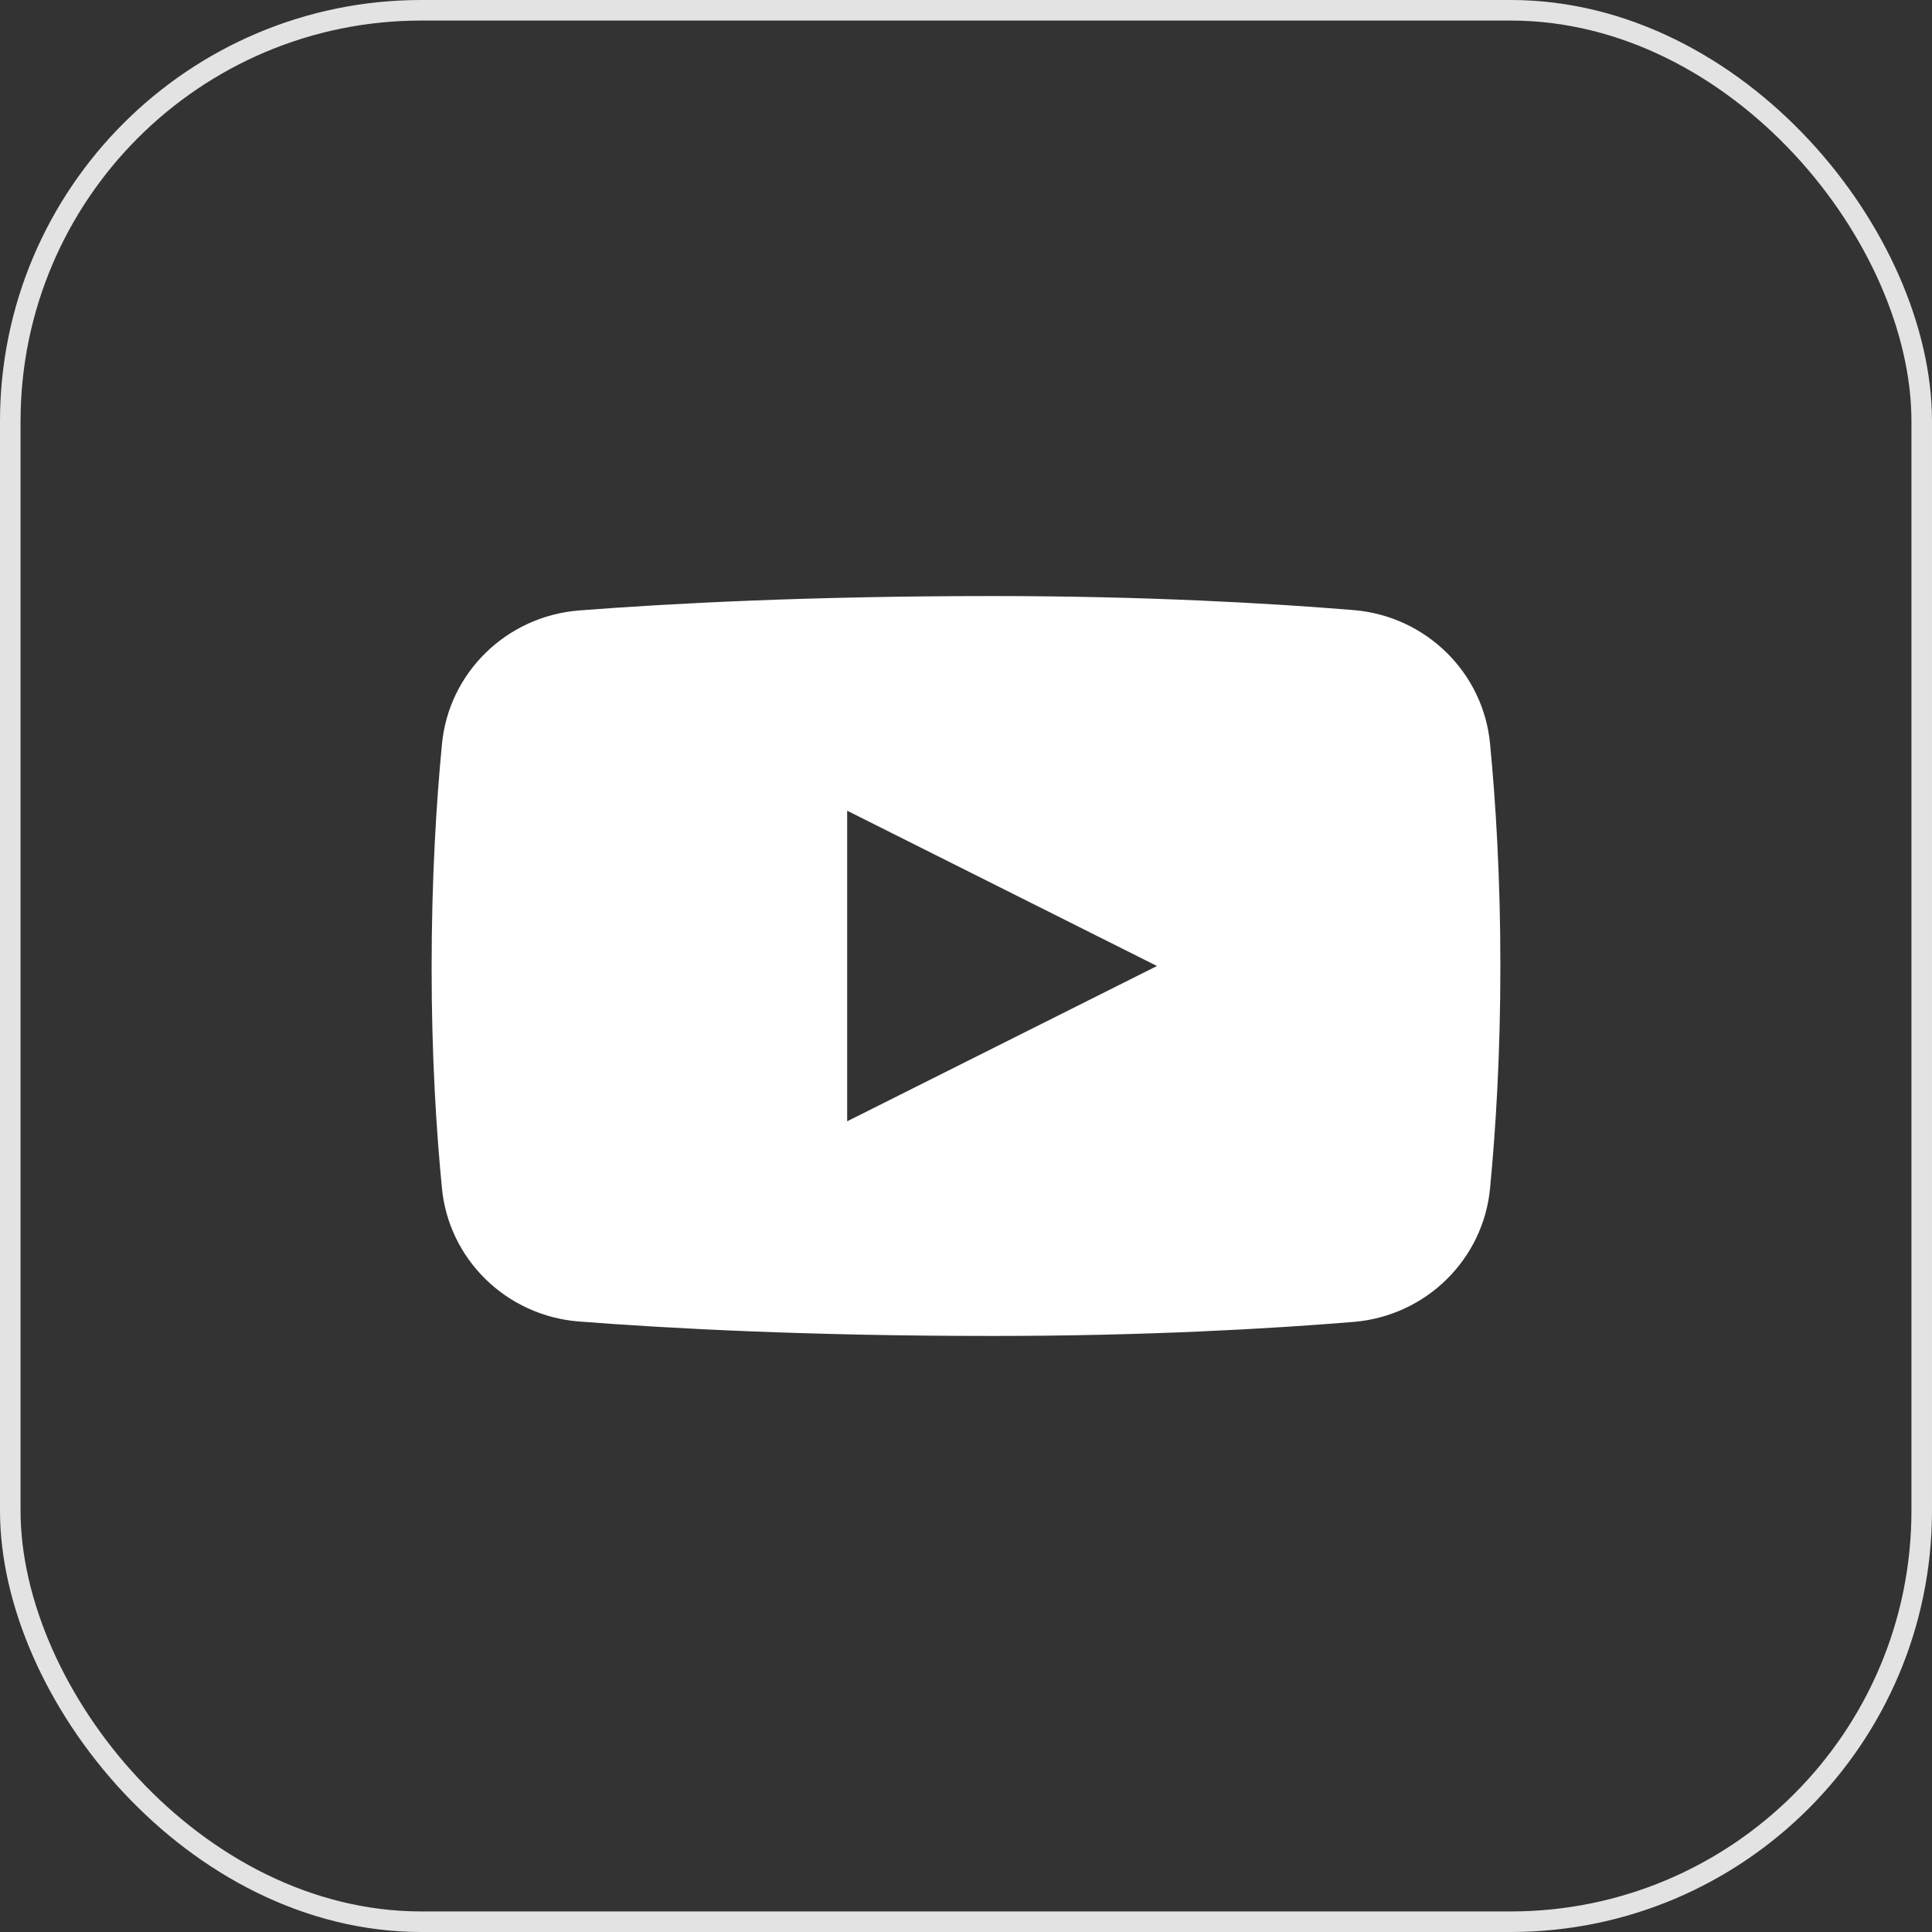<?xml version="1.0" encoding="UTF-8"?>
<svg width="47px" height="47px" viewBox="0 0 47 47" version="1.1" xmlns="http://www.w3.org/2000/svg" xmlns:xlink="http://www.w3.org/1999/xlink">
    <rect x="0" y="0" width="47" height="47" fill="#333333" stroke="none"/>
    <title>Group 5</title>
    <g id="Symbols" stroke="none" stroke-width="1" fill="none" fill-rule="evenodd">
        <g id="XXL/Footer" transform="translate(-1269, -591)">
            <g id="Group-5" transform="translate(1269, 591)">
                <rect id="Rectangle-Copy-5" stroke="#E3E3E3" stroke-width="0.5" x="0.25" y="0.25" width="46.5" height="46.5" rx="10"></rect>
                <g id="1646914_video_youtube_icon" transform="translate(10.5, 14.5)" fill="#FFFFFF" fill-rule="nonzero">
                    <path d="M25.75,3.606 C25.592,1.867 24.195,0.491 22.436,0.342 C20.398,0.175 17.377,0 13.65,0 C9.162,0 5.774,0.181 3.584,0.351 C1.816,0.492 0.408,1.872 0.25,3.619 C0.116,5.015 0,6.857 0,9.054 C0,11.197 0.115,13.007 0.249,14.385 C0.408,16.13 1.815,17.509 3.582,17.648 C5.772,17.818 9.161,18 13.65,18 C17.377,18 20.398,17.825 22.436,17.658 C24.195,17.509 25.592,16.133 25.75,14.394 C25.884,13.006 26,11.175 26,9 C26,6.825 25.884,4.994 25.75,3.606 Z M10.109,12.778 L10.109,5.222 L17.646,9 L10.109,12.778 Z" id="Shape"></path>
                </g>
            </g>
        </g>
    </g>
</svg>